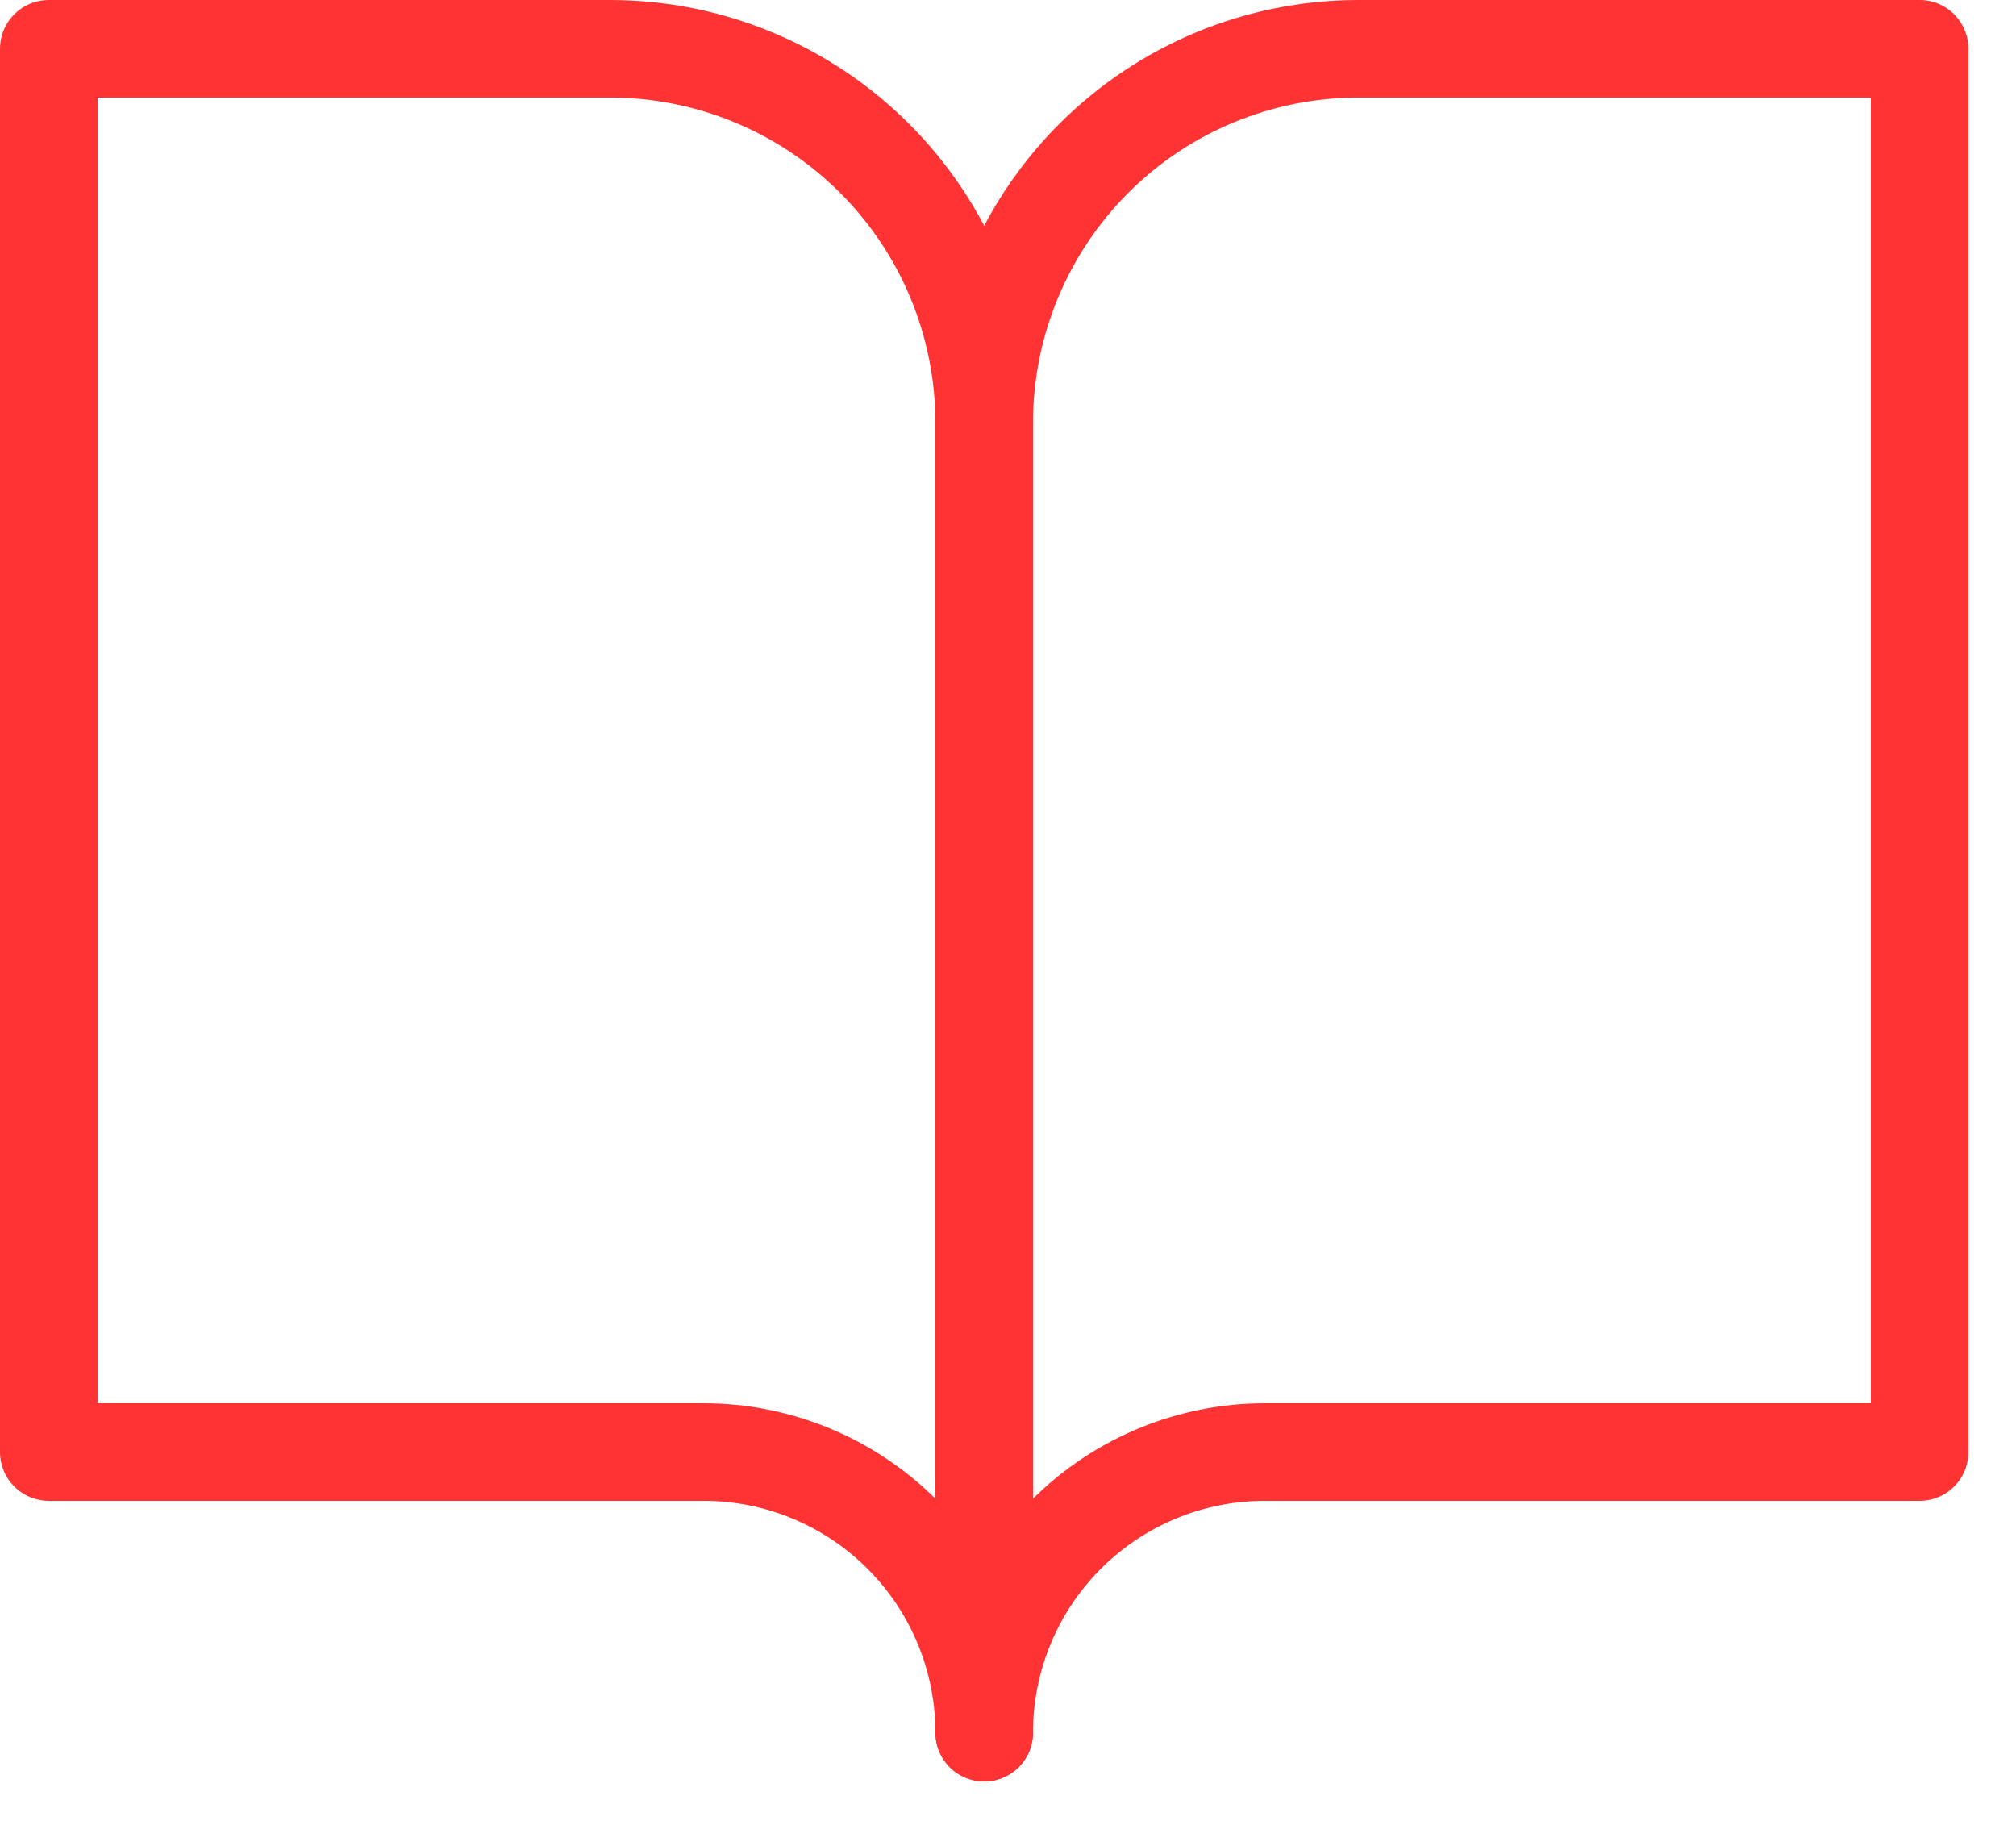 <svg width="31" height="28" viewBox="0 0 31 28" fill="none" xmlns="http://www.w3.org/2000/svg">
<g clip-path="url(#clip0)">
<path d="M0.75 0.75H9.38C10.906 0.75 12.37 1.356 13.449 2.435C14.528 3.514 15.134 4.978 15.134 6.504V26.641C15.134 25.497 14.679 24.399 13.87 23.59C13.061 22.781 11.963 22.326 10.819 22.326H0.75V0.75Z" stroke="#FF3333" stroke-width="1.5" stroke-linecap="round" stroke-linejoin="round"/>
<path d="M29.518 0.75H20.888C19.362 0.75 17.898 1.356 16.819 2.435C15.74 3.514 15.134 4.978 15.134 6.504V26.641C15.134 25.497 15.589 24.399 16.398 23.59C17.207 22.781 18.305 22.326 19.449 22.326H29.518V0.75Z" stroke="#FF3333" stroke-width="1.5" stroke-linecap="round" stroke-linejoin="round"/>
</g>
<defs>
<clipPath id="clip0">
<rect width="30.268" height="27.391" fill="white"/>
</clipPath>
</defs>
</svg>
